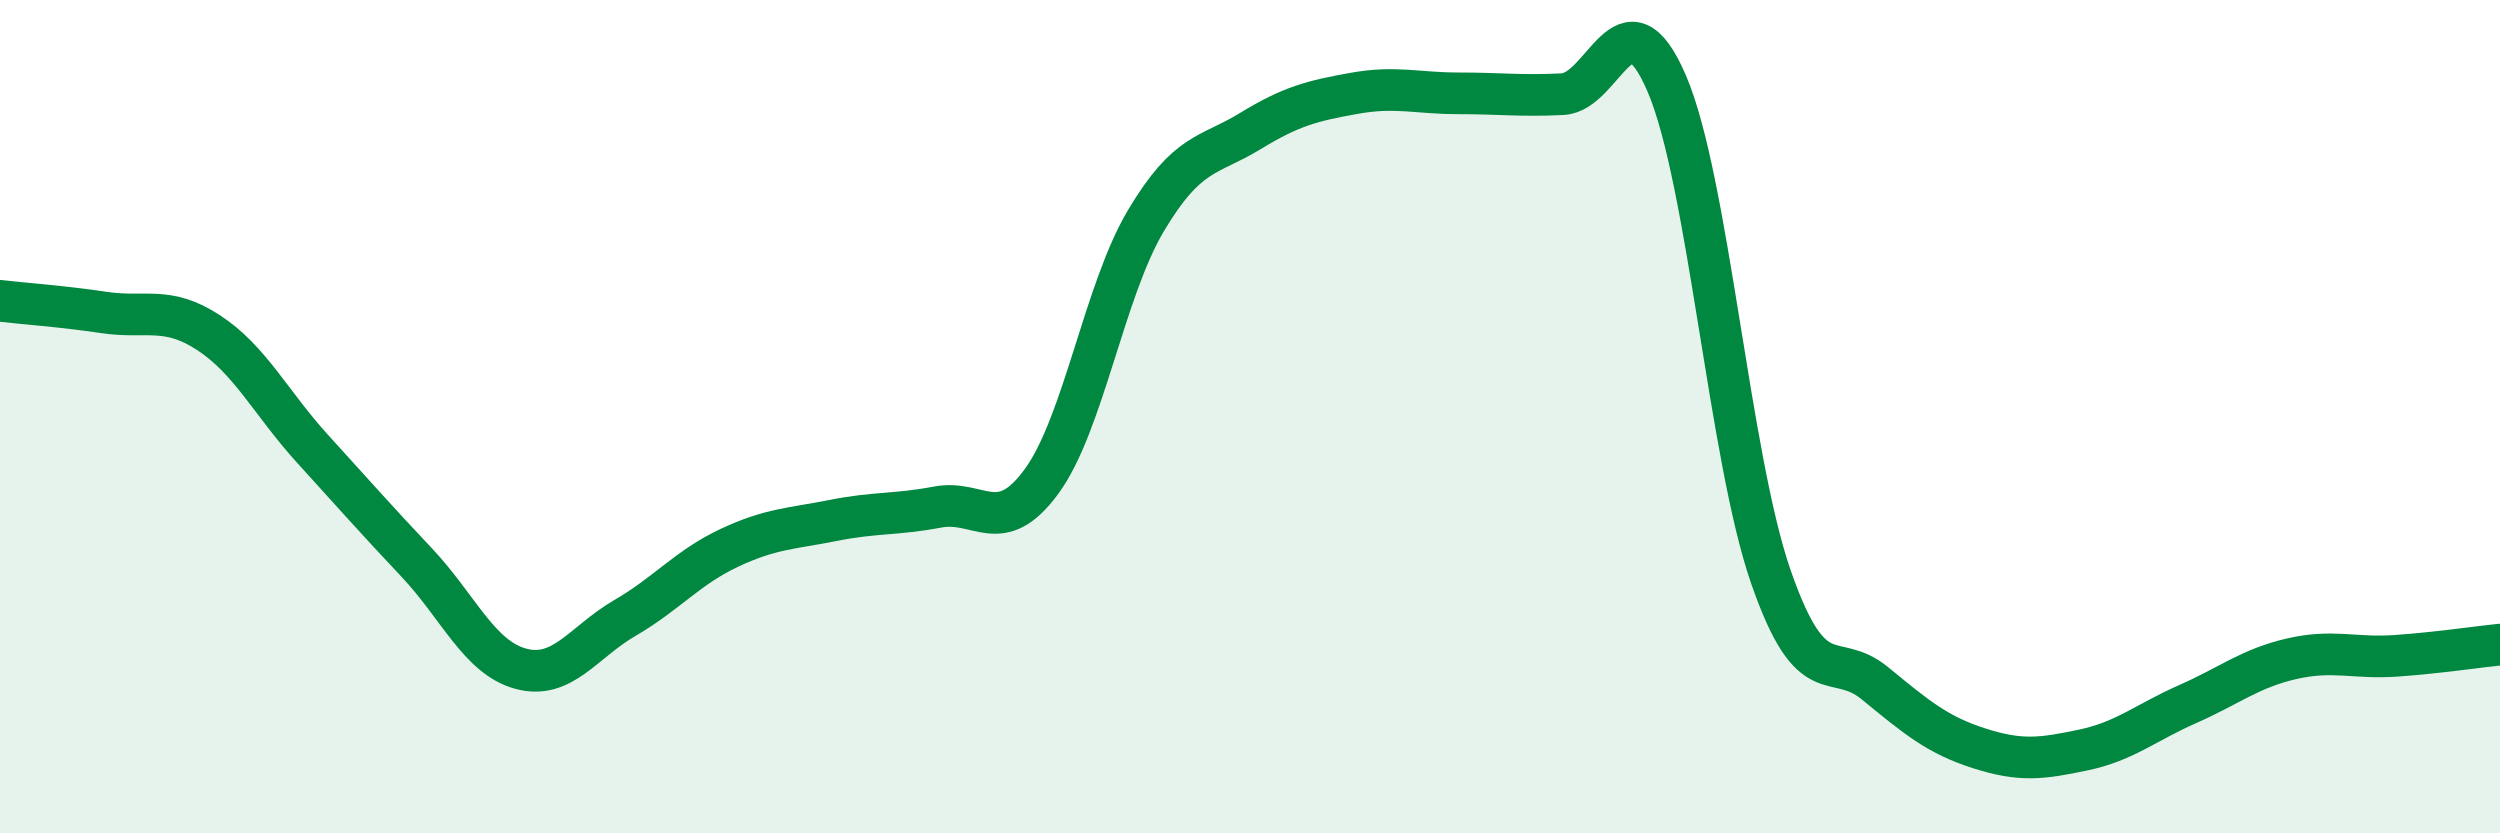 
    <svg width="60" height="20" viewBox="0 0 60 20" xmlns="http://www.w3.org/2000/svg">
      <path
        d="M 0,7.22 C 0.5,7.28 1.5,7.35 2.5,7.5 C 3.5,7.65 4,7.33 5,7.98 C 6,8.63 6.5,9.67 7.5,10.77 C 8.5,11.87 9,12.44 10,13.5 C 11,14.56 11.5,15.78 12.5,16.05 C 13.5,16.32 14,15.41 15,14.83 C 16,14.25 16.5,13.62 17.5,13.15 C 18.5,12.68 19,12.69 20,12.49 C 21,12.29 21.5,12.36 22.5,12.17 C 23.5,11.98 24,12.92 25,11.55 C 26,10.18 26.5,6.98 27.5,5.3 C 28.5,3.62 29,3.76 30,3.15 C 31,2.54 31.5,2.42 32.5,2.24 C 33.5,2.06 34,2.24 35,2.24 C 36,2.24 36.5,2.31 37.5,2.26 C 38.5,2.21 39,-0.32 40,2 C 41,4.32 41.5,10.96 42.5,13.84 C 43.5,16.72 44,15.58 45,16.4 C 46,17.22 46.5,17.64 47.5,17.96 C 48.5,18.28 49,18.21 50,18 C 51,17.79 51.5,17.34 52.5,16.9 C 53.5,16.46 54,16.04 55,15.81 C 56,15.58 56.5,15.81 57.5,15.74 C 58.5,15.67 59.5,15.52 60,15.47L60 20L0 20Z"
        fill="#008740"
        opacity="0.1"
        stroke-linecap="round"
        stroke-linejoin="round"
      />
      <path
        d="M 0,7.22 C 0.5,7.28 1.5,7.35 2.5,7.5 C 3.5,7.65 4,7.33 5,7.98 C 6,8.63 6.5,9.67 7.5,10.77 C 8.5,11.87 9,12.44 10,13.5 C 11,14.56 11.5,15.78 12.5,16.05 C 13.5,16.32 14,15.41 15,14.83 C 16,14.25 16.5,13.62 17.5,13.15 C 18.5,12.68 19,12.69 20,12.49 C 21,12.29 21.5,12.36 22.5,12.17 C 23.5,11.98 24,12.92 25,11.55 C 26,10.18 26.5,6.98 27.5,5.3 C 28.5,3.62 29,3.76 30,3.15 C 31,2.54 31.5,2.42 32.5,2.24 C 33.5,2.06 34,2.24 35,2.24 C 36,2.24 36.5,2.31 37.5,2.26 C 38.5,2.21 39,-0.32 40,2 C 41,4.32 41.5,10.96 42.5,13.84 C 43.5,16.72 44,15.58 45,16.4 C 46,17.22 46.5,17.64 47.5,17.96 C 48.5,18.28 49,18.21 50,18 C 51,17.79 51.5,17.34 52.5,16.9 C 53.5,16.46 54,16.04 55,15.81 C 56,15.58 56.5,15.81 57.5,15.74 C 58.5,15.67 59.5,15.52 60,15.47"
        stroke="#008740"
        stroke-width="1"
        fill="none"
        stroke-linecap="round"
        stroke-linejoin="round"
      />
    </svg>
  